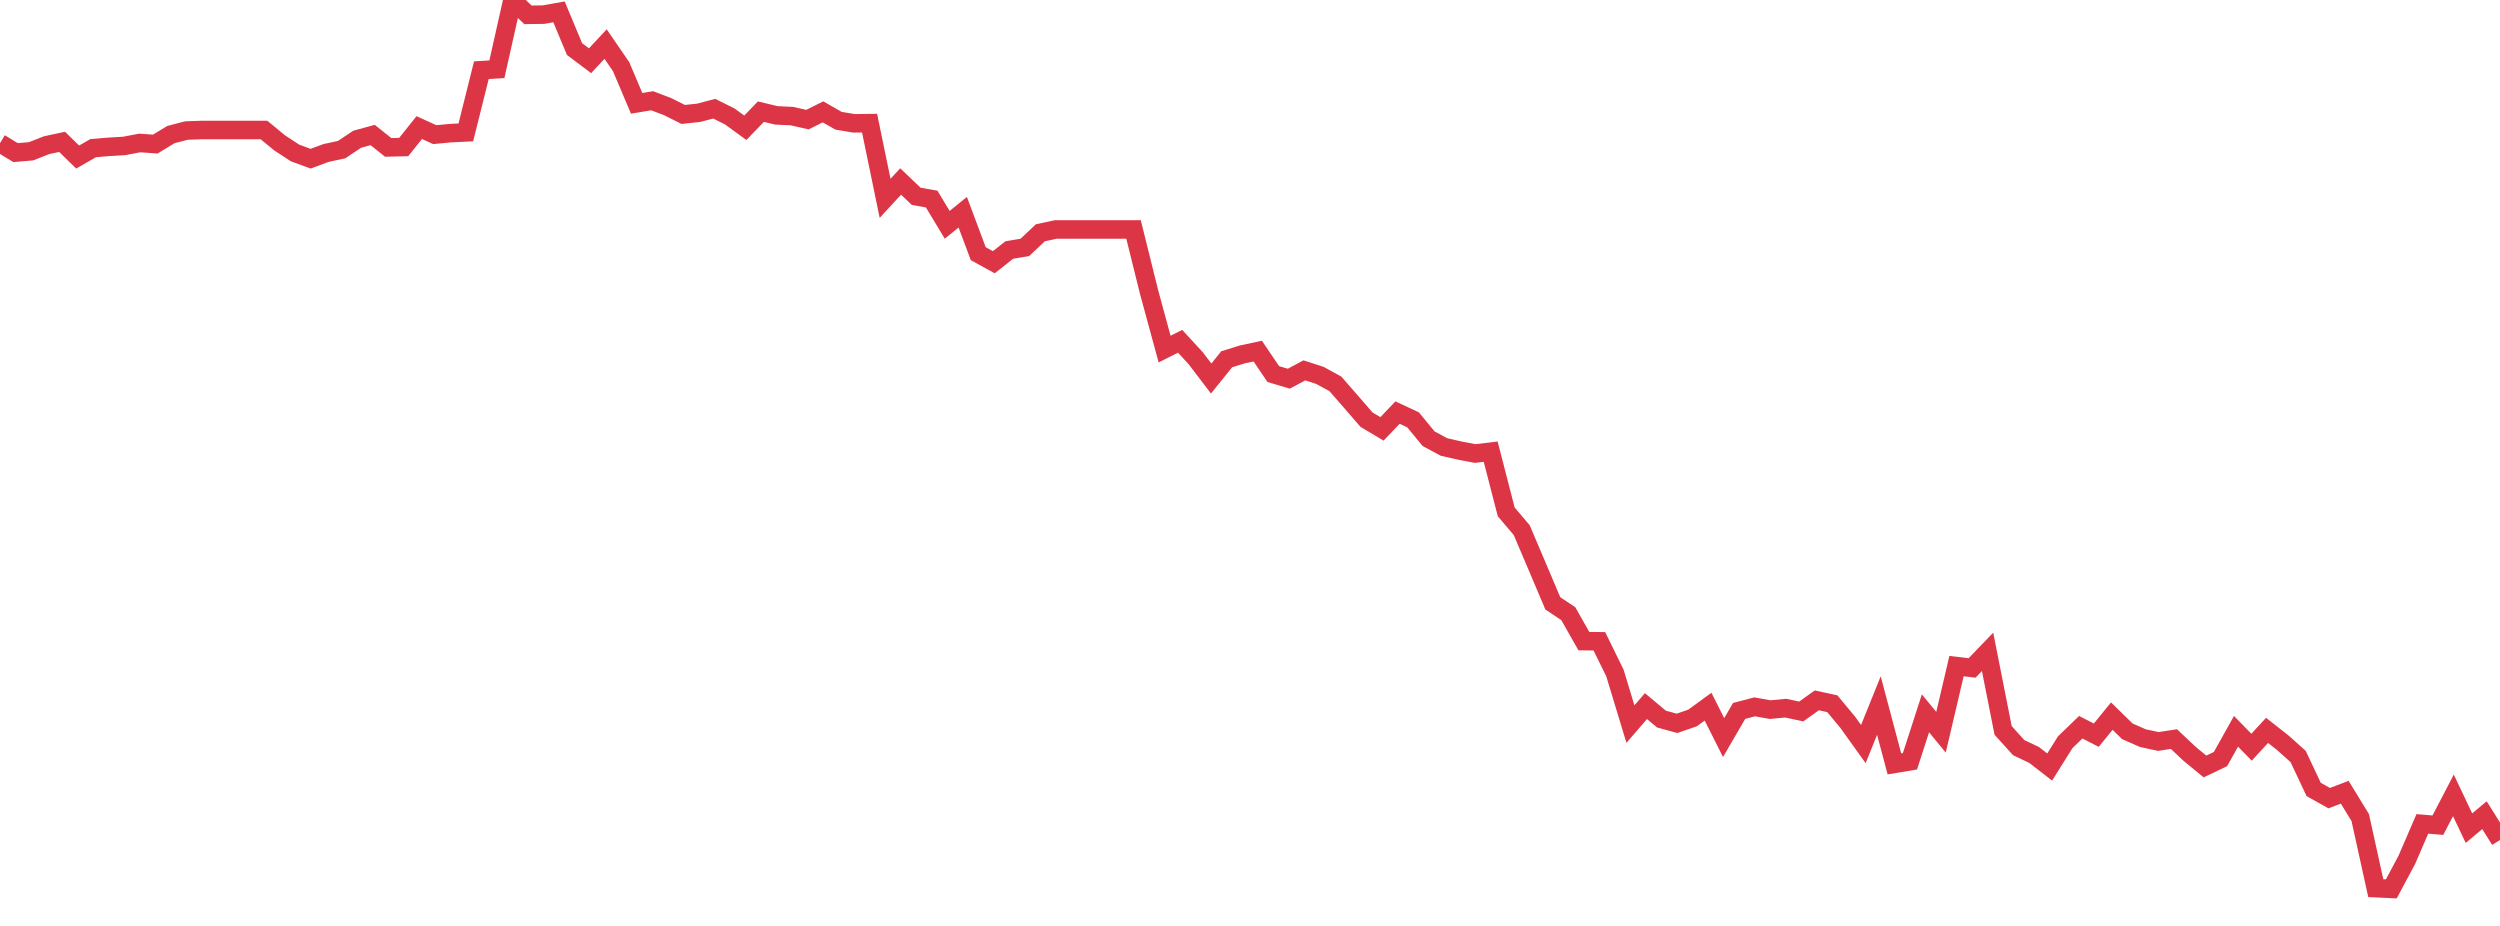 <?xml version="1.0" standalone="no"?>
<!DOCTYPE svg PUBLIC "-//W3C//DTD SVG 1.1//EN" "http://www.w3.org/Graphics/SVG/1.1/DTD/svg11.dtd">
<svg width="135" height="50" viewBox="0 0 135 50" preserveAspectRatio="none" class="sparkline" xmlns="http://www.w3.org/2000/svg"
xmlns:xlink="http://www.w3.org/1999/xlink"><path  class="sparkline--line" d="M 0 7.73 L 0 7.73 L 0.839 8.24 L 1.677 8.17 L 2.516 7.84 L 3.354 7.66 L 4.193 8.48 L 5.031 8 L 5.87 7.93 L 6.708 7.88 L 7.547 7.72 L 8.385 7.78 L 9.224 7.27 L 10.062 7.05 L 10.901 7.02 L 11.739 7.02 L 12.578 7.02 L 13.416 7.02 L 14.255 7.02 L 15.093 7.71 L 15.932 8.26 L 16.77 8.57 L 17.609 8.26 L 18.447 8.08 L 19.286 7.52 L 20.124 7.29 L 20.963 7.96 L 21.801 7.94 L 22.64 6.89 L 23.478 7.27 L 24.317 7.19 L 25.155 7.15 L 25.994 3.79 L 26.832 3.74 L 27.671 0 L 28.509 0.8 L 29.348 0.79 L 30.186 0.64 L 31.025 2.65 L 31.863 3.28 L 32.702 2.38 L 33.54 3.6 L 34.379 5.58 L 35.217 5.44 L 36.056 5.76 L 36.894 6.18 L 37.733 6.09 L 38.571 5.87 L 39.41 6.29 L 40.248 6.9 L 41.087 6.03 L 41.925 6.23 L 42.764 6.27 L 43.602 6.46 L 44.441 6.04 L 45.28 6.52 L 46.118 6.66 L 46.957 6.65 L 47.795 10.71 L 48.634 9.8 L 49.472 10.6 L 50.311 10.75 L 51.149 12.14 L 51.988 11.46 L 52.826 13.7 L 53.665 14.16 L 54.503 13.5 L 55.342 13.36 L 56.18 12.57 L 57.019 12.39 L 57.857 12.39 L 58.696 12.39 L 59.534 12.39 L 60.373 12.39 L 61.211 12.39 L 62.05 15.77 L 62.888 18.85 L 63.727 18.43 L 64.565 19.34 L 65.404 20.44 L 66.242 19.4 L 67.081 19.14 L 67.919 18.96 L 68.758 20.2 L 69.596 20.45 L 70.435 20 L 71.273 20.27 L 72.112 20.73 L 72.95 21.69 L 73.789 22.66 L 74.627 23.16 L 75.466 22.28 L 76.304 22.67 L 77.143 23.69 L 77.981 24.14 L 78.82 24.33 L 79.658 24.49 L 80.497 24.39 L 81.335 27.64 L 82.174 28.63 L 83.012 30.6 L 83.851 32.58 L 84.689 33.14 L 85.528 34.62 L 86.366 34.63 L 87.205 36.34 L 88.043 39.1 L 88.882 38.13 L 89.72 38.83 L 90.559 39.06 L 91.398 38.77 L 92.236 38.16 L 93.075 39.83 L 93.913 38.39 L 94.752 38.17 L 95.59 38.32 L 96.429 38.24 L 97.267 38.42 L 98.106 37.82 L 98.944 38 L 99.783 39.01 L 100.621 40.18 L 101.46 38.1 L 102.298 41.25 L 103.137 41.11 L 103.975 38.52 L 104.814 39.54 L 105.652 35.97 L 106.491 36.07 L 107.329 35.2 L 108.168 39.44 L 109.006 40.37 L 109.845 40.77 L 110.683 41.42 L 111.522 40.08 L 112.36 39.27 L 113.199 39.7 L 114.037 38.67 L 114.876 39.49 L 115.714 39.86 L 116.553 40.04 L 117.391 39.91 L 118.23 40.7 L 119.068 41.39 L 119.907 40.99 L 120.745 39.49 L 121.584 40.35 L 122.422 39.44 L 123.261 40.1 L 124.099 40.85 L 124.938 42.63 L 125.776 43.1 L 126.615 42.78 L 127.453 44.15 L 128.292 47.96 L 129.13 48 L 129.969 46.43 L 130.807 44.49 L 131.646 44.56 L 132.484 42.95 L 133.323 44.72 L 134.161 44.02 L 135 45.36" fill="none" stroke-width="1" stroke="#dc3545"></path></svg>